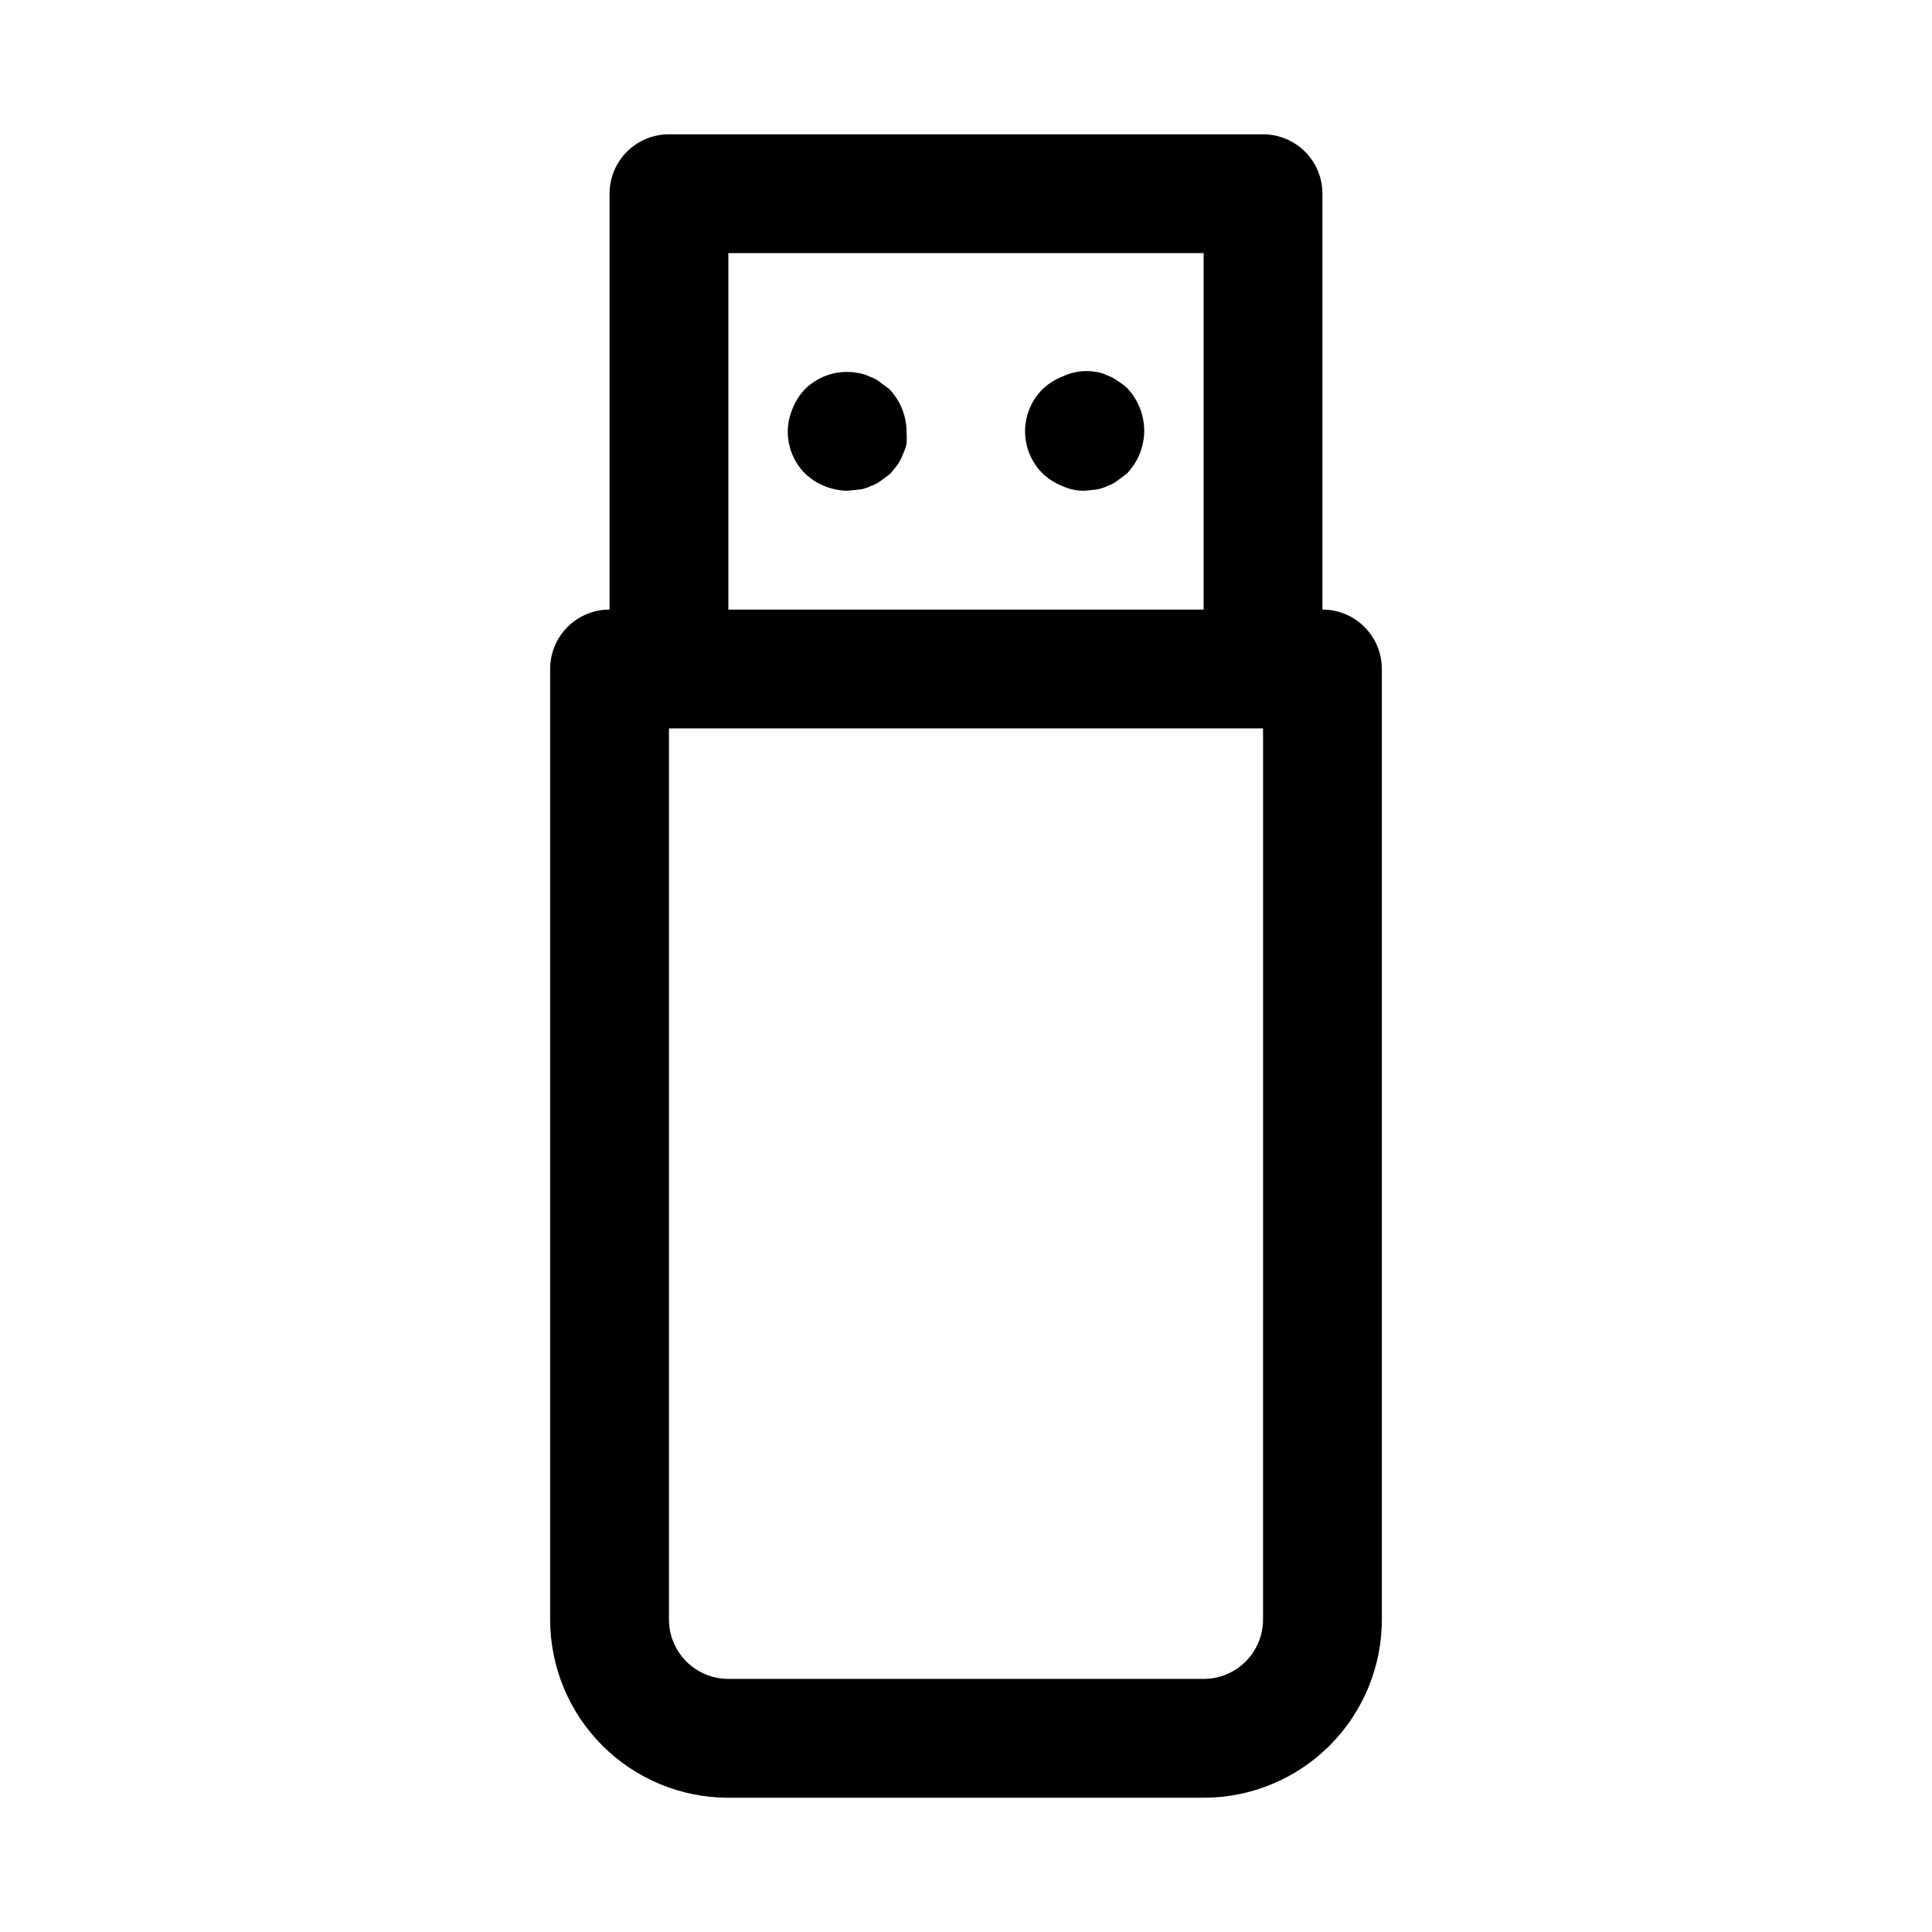 <?xml version="1.0" encoding="UTF-8"?>
<!-- Uploaded to: SVG Repo, www.svgrepo.com, Generator: SVG Repo Mixer Tools -->
<svg fill="#000000" width="800px" height="800px" version="1.1" viewBox="144 144 512 512" xmlns="http://www.w3.org/2000/svg">
 <path d="m494.46 305.54v-110.21c0-4.176-1.656-8.18-4.609-11.133-2.953-2.949-6.957-4.609-11.133-4.609h-157.44c-4.176 0-8.18 1.66-11.133 4.609-2.953 2.953-4.609 6.957-4.609 11.133v110.21c-4.176 0-8.18 1.656-11.133 4.609s-4.613 6.957-4.613 11.133v251.91c0 12.527 4.977 24.539 13.836 33.398 8.855 8.855 20.871 13.832 33.398 13.832h125.95c12.523 0 24.539-4.977 33.395-13.832 8.859-8.859 13.836-20.871 13.836-33.398v-251.91c0-4.176-1.66-8.18-4.613-11.133-2.949-2.953-6.957-4.609-11.133-4.609zm-157.44-94.465h125.95v94.465h-125.95zm141.7 362.11c0 4.176-1.66 8.18-4.609 11.133-2.953 2.953-6.961 4.609-11.133 4.609h-125.95c-4.176 0-8.18-1.656-11.133-4.609s-4.613-6.957-4.613-11.133v-236.16h157.44zm-99.031-326.06c2.879 3.016 4.508 7.008 4.566 11.176 0.07 1.051 0.07 2.102 0 3.148-0.172 0.988-0.488 1.941-0.945 2.836-0.344 1.004-0.82 1.957-1.414 2.832l-1.891 2.363-2.519 1.891c-0.805 0.621-1.711 1.102-2.676 1.414-0.938 0.48-1.949 0.801-2.992 0.945l-3.305 0.316c-4.168-0.059-8.164-1.691-11.18-4.566-2.945-2.973-4.59-6.992-4.566-11.18 0.027-2.055 0.453-4.09 1.262-5.981 0.746-1.934 1.871-3.699 3.305-5.195 3.723-3.688 9.035-5.281 14.168-4.254 1.043 0.148 2.055 0.469 2.992 0.945 0.969 0.316 1.875 0.797 2.676 1.418zm67.543 11.176c-0.059 4.168-1.688 8.164-4.566 11.18l-2.519 1.891c-0.801 0.621-1.707 1.102-2.676 1.414-0.938 0.48-1.949 0.801-2.992 0.945l-2.988 0.316c-2.066 0.051-4.117-0.379-5.984-1.262-1.934-0.746-3.699-1.871-5.195-3.305-2.981-2.957-4.656-6.981-4.656-11.18 0-4.195 1.676-8.223 4.656-11.176 1.496-1.434 3.262-2.559 5.195-3.309 2.781-1.355 5.926-1.797 8.973-1.258 1.043 0.145 2.055 0.465 2.992 0.945 0.969 0.312 1.875 0.793 2.676 1.414 0.902 0.547 1.746 1.18 2.519 1.891 2.953 3.098 4.59 7.215 4.566 11.492z"/>
</svg>